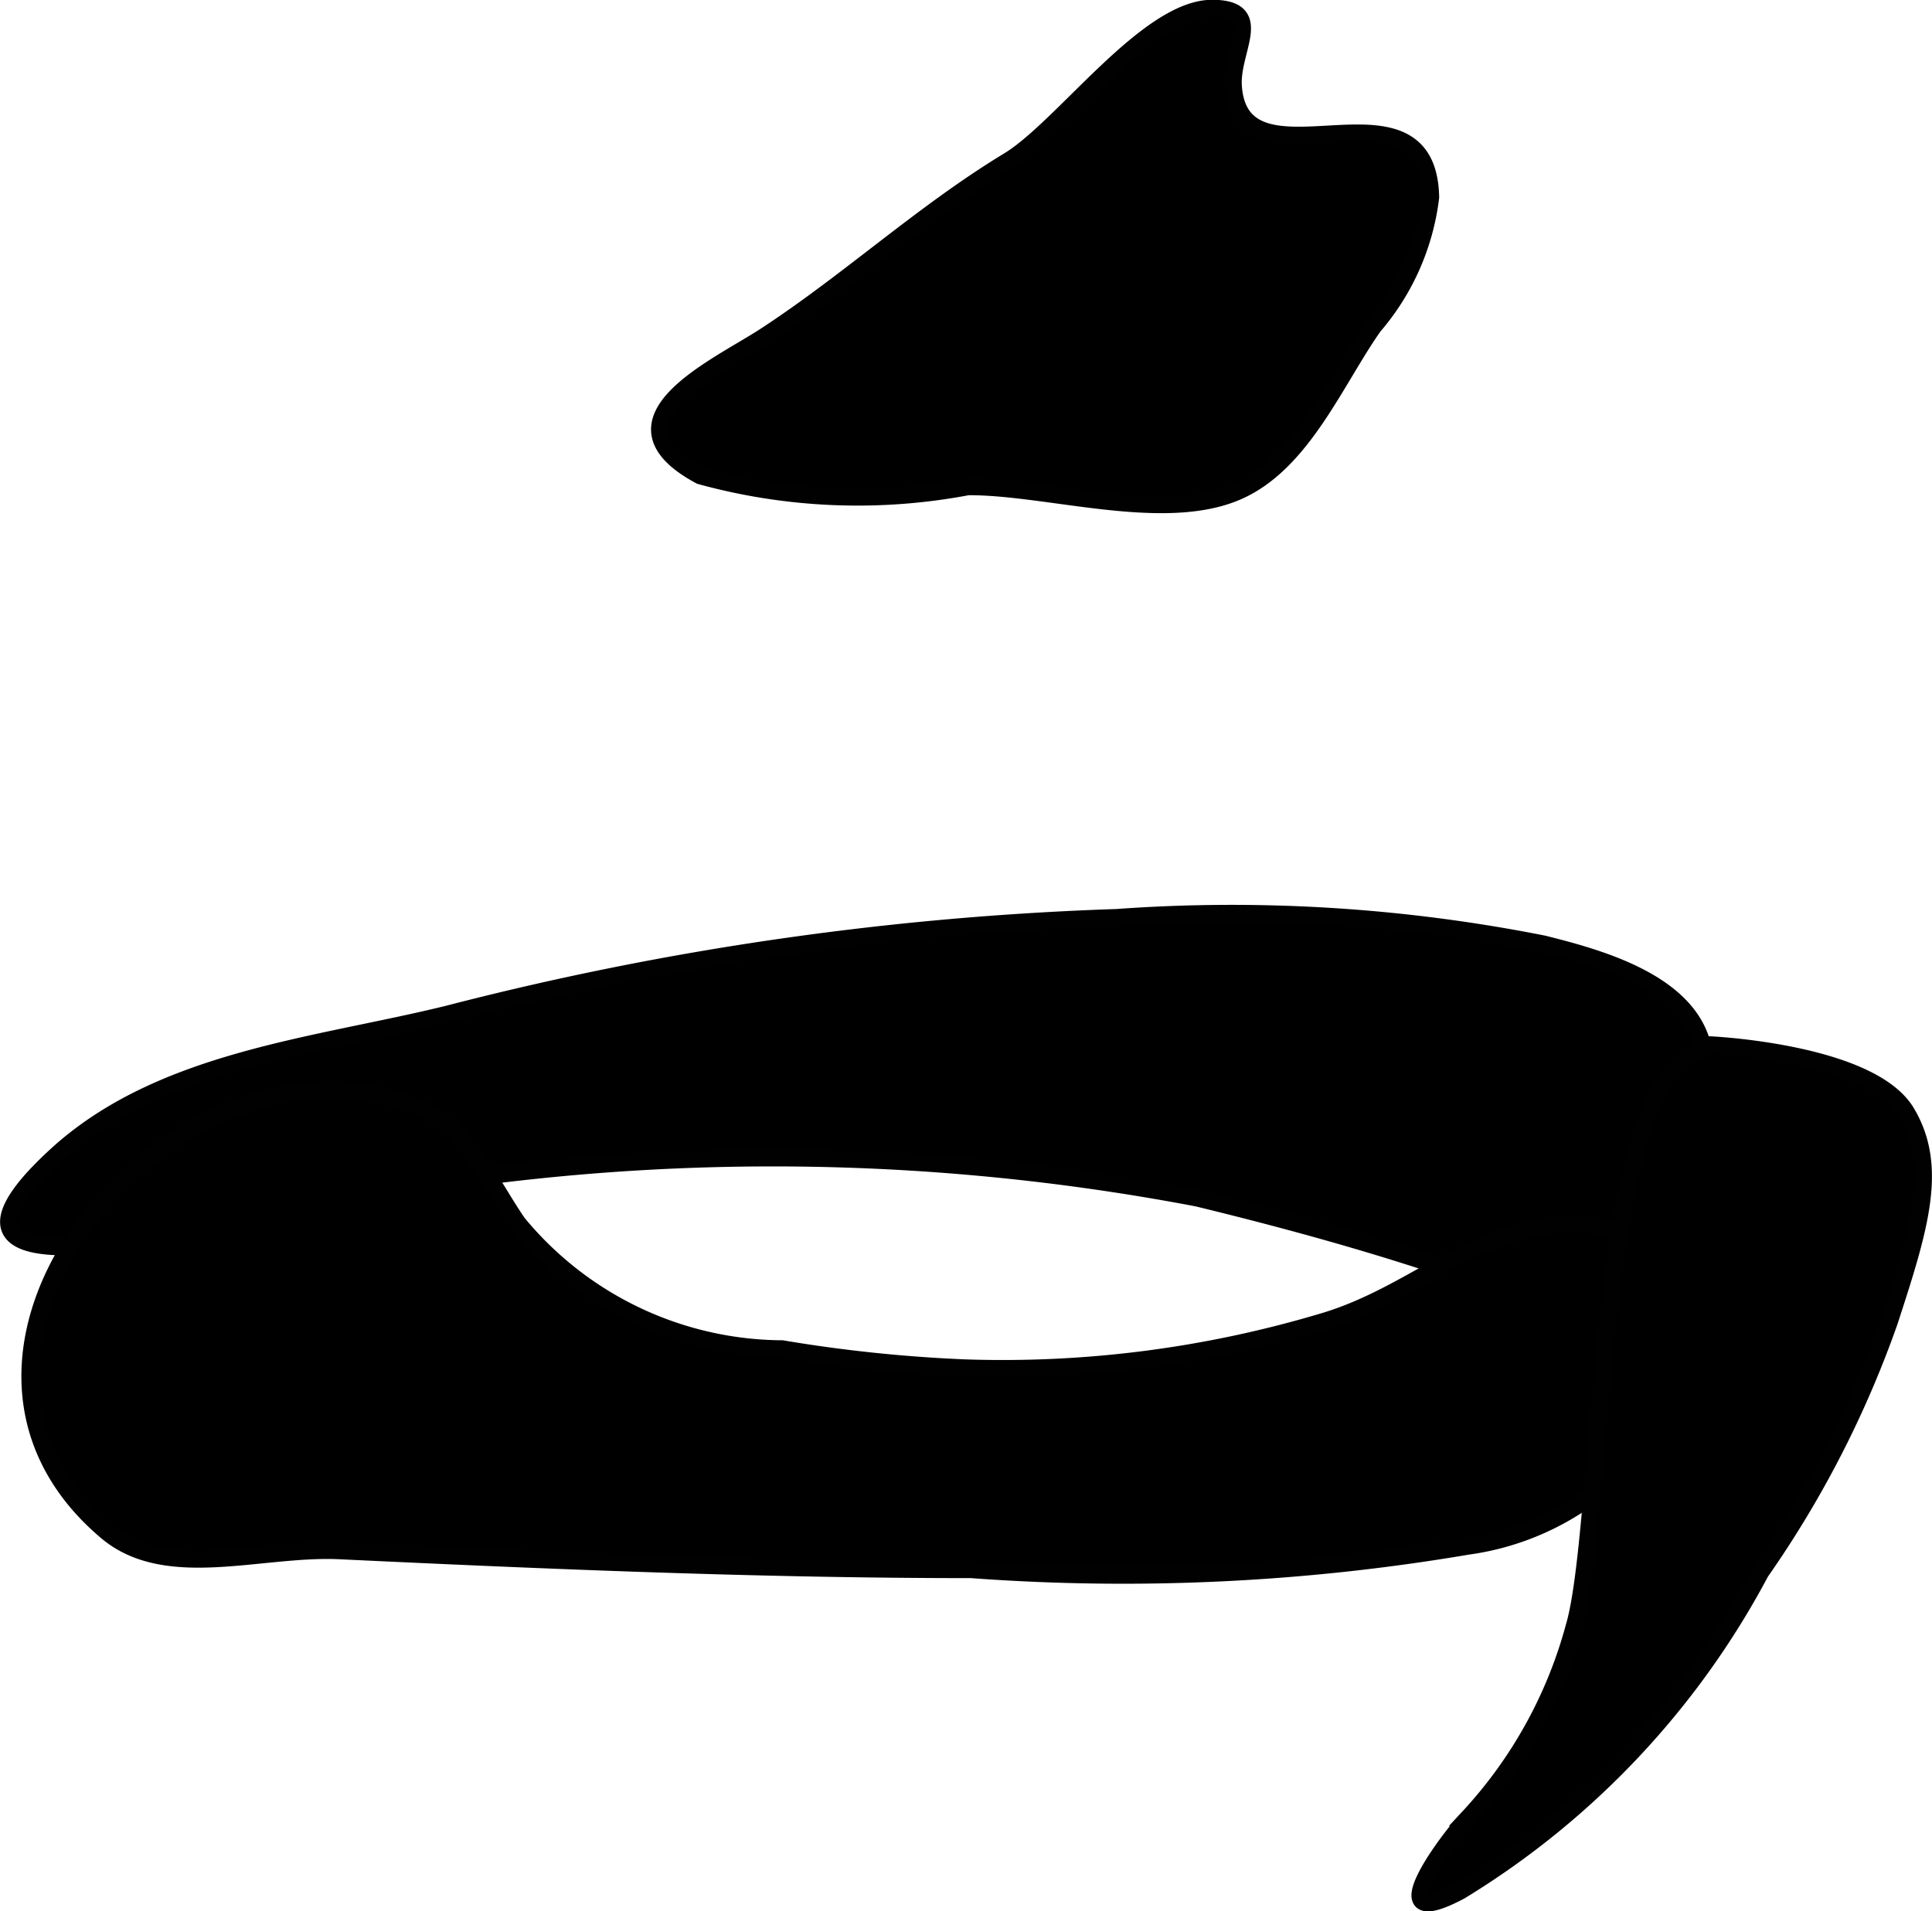 <?xml version="1.0" encoding="UTF-8"?>
<svg xmlns="http://www.w3.org/2000/svg"
     version="1.1"
     width="6mm"
     height="5.936mm"
     viewBox="0 0 17.007 16.827">
   <defs>
      <style type="text/css"><![CDATA[
      .a {
        stroke: #010101;
        stroke-miterlimit: 10;
        stroke-width: 0.15px;
      }
    ]]></style>
   </defs>
   <path class="a"
         d="M11.948,1.171c.343 0.0.637.081.646.566a2.134,2.134,0,0,1-.501,1.135c-.338.479-.628,1.207-1.201,1.456-.654.284-1.673-.048-2.372-.043a5.212,5.212,0,0,1-2.356-.096c-.905-.486.14-.951.565-1.227.739-.481,1.389-1.086,2.149-1.547.481-.292,1.223-1.348,1.799-1.342.467.005.159.366.18.685C10.895,1.327,11.47,1.171,11.948,1.171Z"/>
   <path class="a"
         d="M14.987,9.52a.851.851,0,0,0-.02-.384c-.184-.511-.92-.71-1.38-.825a14.099,14.099,0,0,0-3.756-.233,27.093,27.093,0,0,0-5.888.85c-1.162.286-2.529.399-3.451,1.246-1.569,1.441,1.759.522,2.282.431a19.955,19.955,0,0,1,7.768-.057c.748.182,1.48.382,2.206.626a2.04,2.04,0,0,0,.786.205C14.362,11.297,14.892,10.243,14.987,9.52Z"/>
   <path class="a"
         d="M3.58,9.706q.033.011.065.024c.454.177.655.662.912,1.037a3.036,3.036,0,0,0,2.327,1.108,12.88,12.88,0,0,0,1.607.168,9.848,9.848,0,0,0,3.179-.414c.769-.235,1.27-.787,2.078-.853 1-.081,1.221.996.837,1.783a2.373,2.373,0,0,1-1.666,1.054,18.131,18.131,0,0,1-4.37.206c-1.846,0-3.723-.079-5.558-.166-.7-.033-1.528.276-2.054-.169C-.965,11.876,1.554,8.997,3.58,9.706Z"/>
   <path class="a"
         d="M14.804,9.354a1.333,1.333,0,0,1,.256-.155s1.406.065,1.723.595c.285.478.121,1.009-.152,1.845a9.141,9.141,0,0,1-1.132,2.203,7.289,7.289,0,0,1-2.643,2.806c-.742.396-.124-.44.071-.647a3.991,3.991,0,0,0,.931-1.681C14.102,13.494,14.057,9.933,14.804,9.354Z"/>
</svg>
